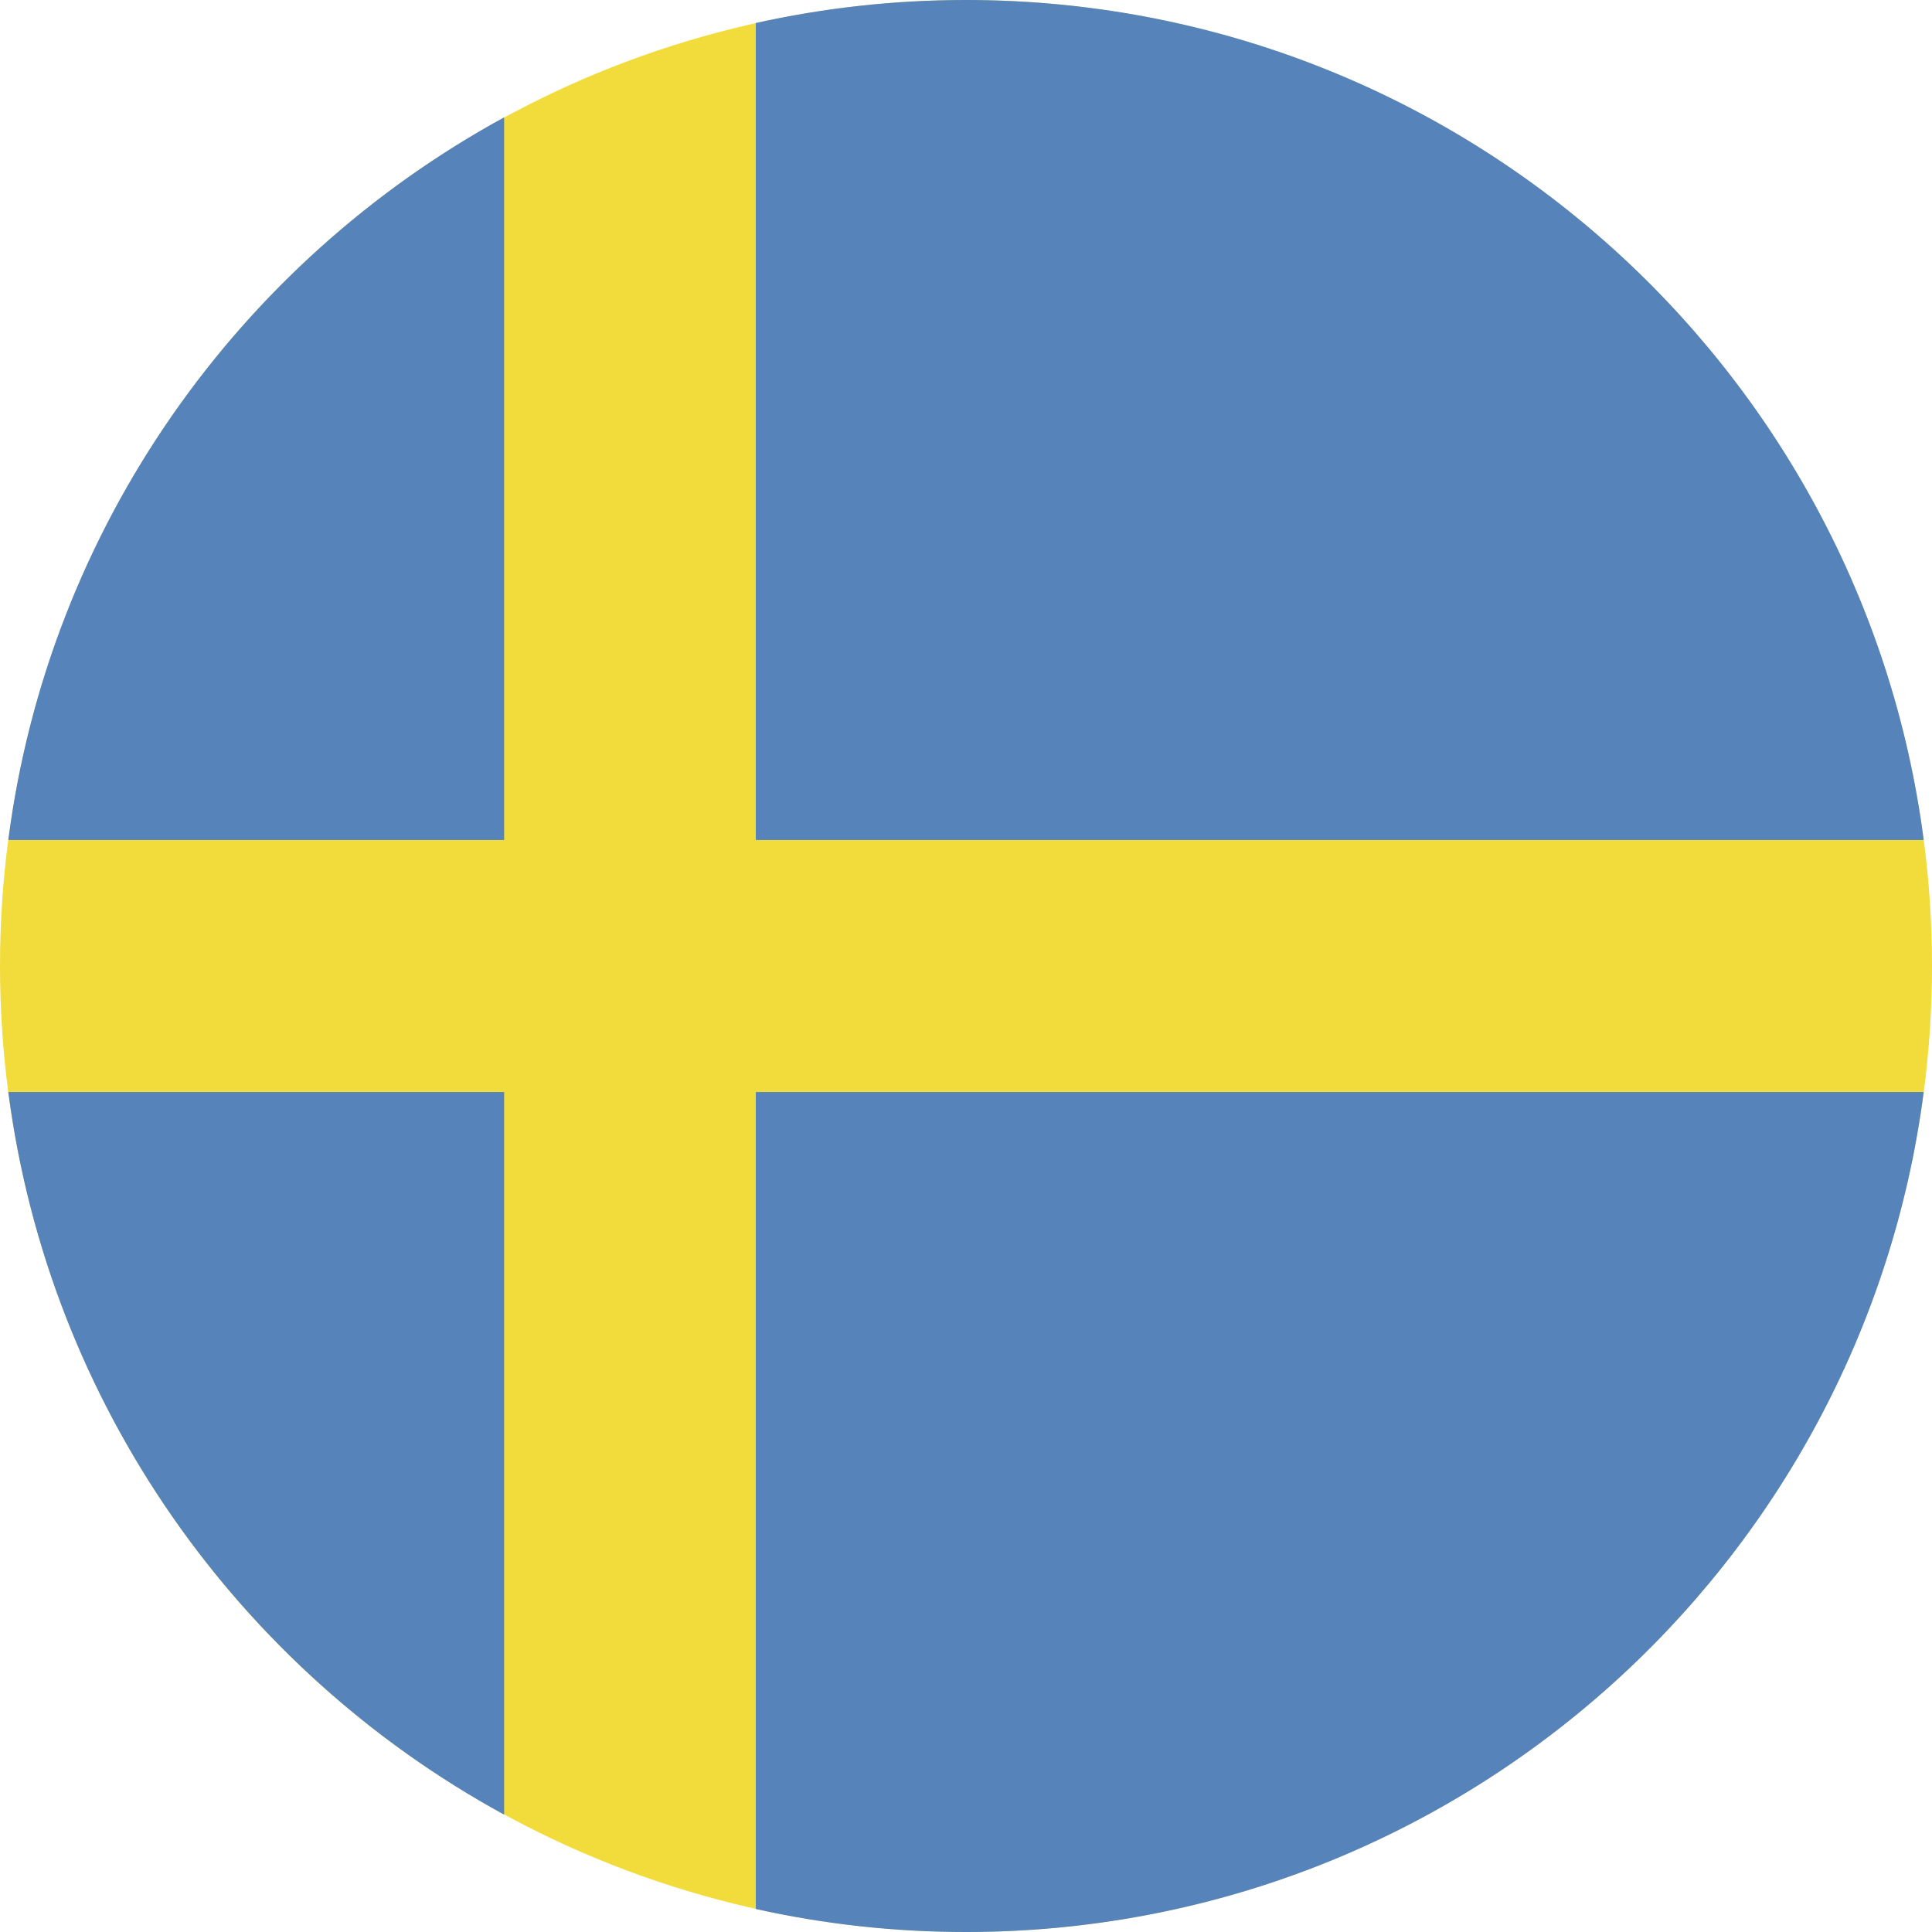 <?xml version="1.0" encoding="utf-8"?>
<!-- Generator: Adobe Illustrator 25.0.1, SVG Export Plug-In . SVG Version: 6.00 Build 0)  -->
<svg version="1.1" id="Layer_1" xmlns="http://www.w3.org/2000/svg" xmlns:xlink="http://www.w3.org/1999/xlink" x="0px" y="0px"
	 viewBox="0 0 512 512" style="enable-background:new 0 0 512 512;" xml:space="preserve">
<style type="text/css">
	.st0{fill:#F1DC3B;}
	.st1{fill:#5583BA;}
</style>
<circle class="st0" cx="256" cy="256" r="256"/>
<path class="st1" d="M200.3,222.6h309.5C493.5,97,386.1,0,256,0c-19.1,0-37.7,2.1-55.7,6.1L200.3,222.6L200.3,222.6L200.3,222.6z"/>
<path class="st1" d="M133.6,222.6V31.1C63.3,69.5,12.9,139.8,2.2,222.6L133.6,222.6L133.6,222.6z"/>
<path class="st1" d="M133.6,289.4H2.2c10.8,82.8,61.1,153.1,131.4,191.5L133.6,289.4L133.6,289.4z"/>
<path class="st1" d="M200.3,289.4v216.5c17.9,4,36.5,6.1,55.7,6.1c130.1,0,237.5-97,253.8-222.6L200.3,289.4L200.3,289.4z"/>
</svg>
